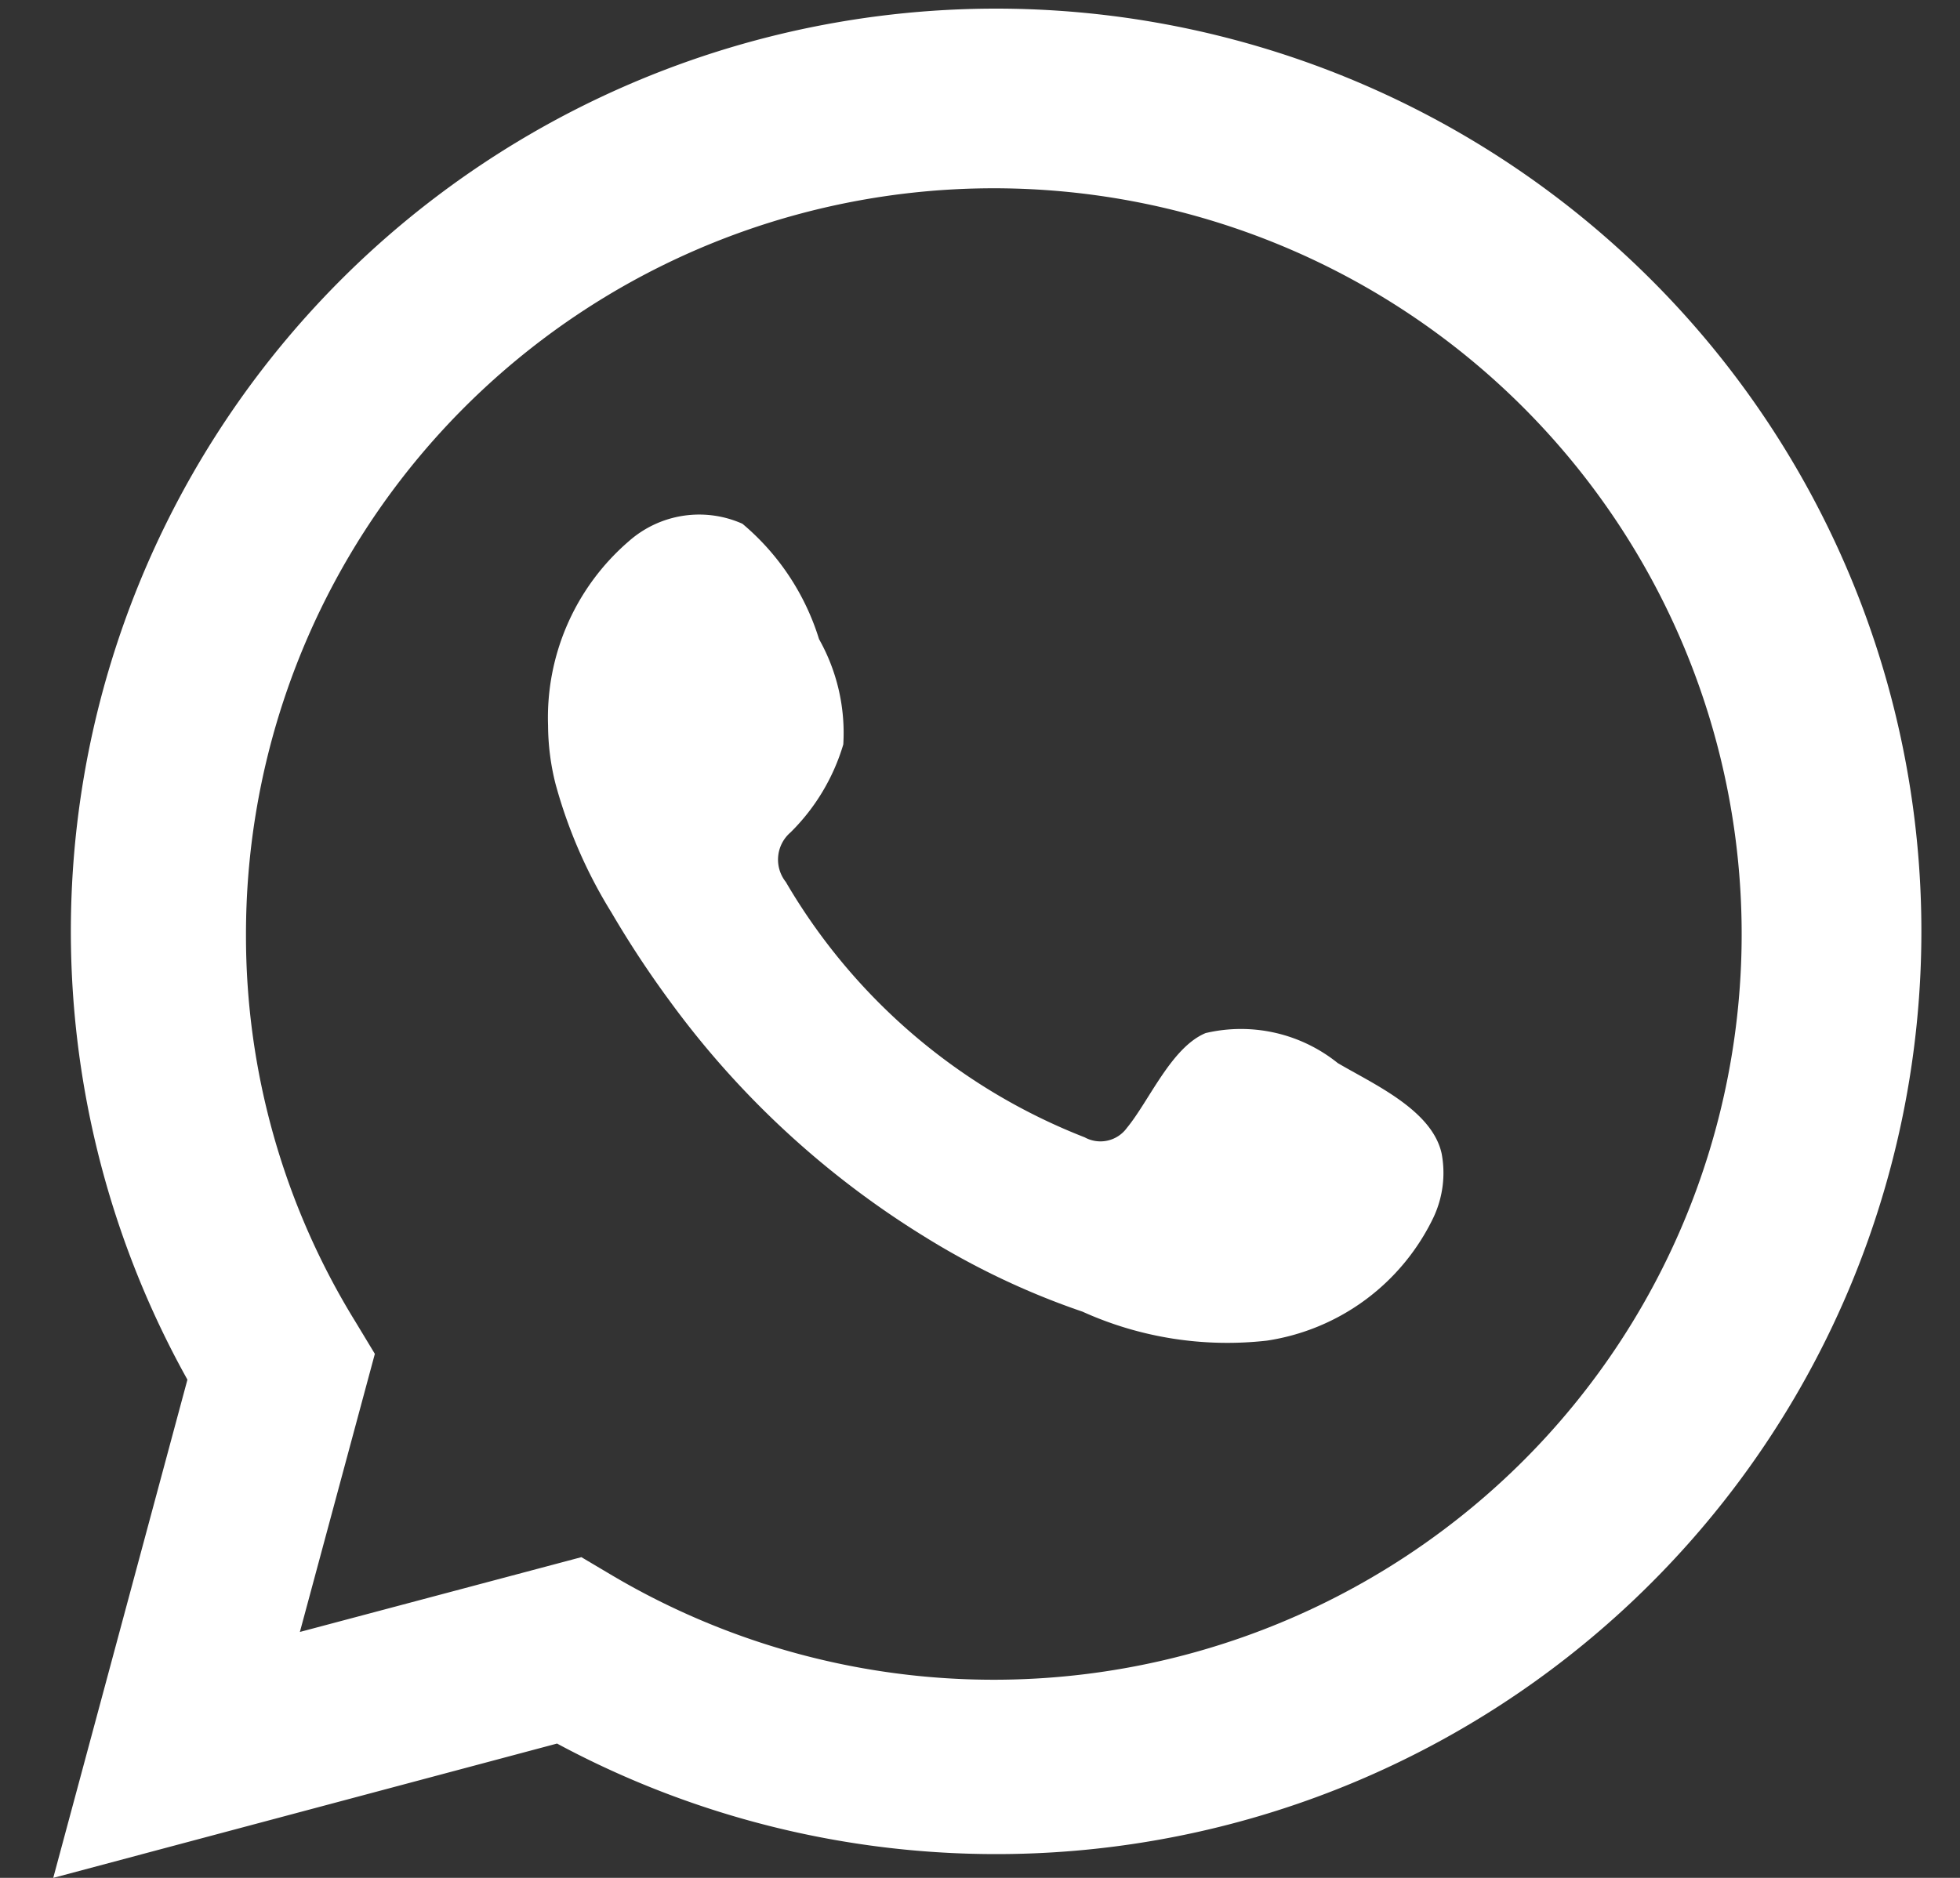 <svg xmlns="http://www.w3.org/2000/svg" width="24" height="23" fill="none"><rect width="100%" height="100%" fill="#333333" stroke="none"/><path fill="#fff" d="m.652 23 1.643-6.102a11.28 11.28 0 0 1-1.186-7.813 11.3 11.3 0 0 1 4.235-6.677 11.35 11.35 0 0 1 14.813.957 11.28 11.28 0 0 1 1.15 14.762 11.33 11.33 0 0 1-6.638 4.31c-2.661.593-5.447.209-7.848-1.082zm6.467-3.928.381.226a9.18 9.18 0 0 0 11.091-1.346 9.115 9.115 0 0 0 1.531-11.039 9.15 9.15 0 0 0-4.42-3.9 9.18 9.18 0 0 0-5.887-.4 9.16 9.16 0 0 0-4.91 3.266 9.12 9.12 0 0 0-1.893 5.575 9 9 0 0 0 1.34 4.734l.238.394-.918 3.406z"/><path fill="#fff" fill-rule="evenodd" d="M16.38 13.02a1.89 1.89 0 0 0-1.617-.367c-.42.174-.692.832-.964 1.161a.4.4 0 0 1-.517.116 7.32 7.32 0 0 1-3.66-3.128.44.44 0 0 1 .058-.607c.303-.299.525-.67.646-1.077a2.34 2.34 0 0 0-.297-1.29 3 3 0 0 0-.938-1.413 1.3 1.3 0 0 0-1.39.213 2.85 2.85 0 0 0-.99 2.258q.002.36.09.71c.151.557.382 1.09.686 1.58q.33.564.718 1.09a11 11 0 0 0 3.11 2.877c.61.38 1.26.69 1.94.922.707.32 1.487.442 2.258.355a2.71 2.71 0 0 0 2.043-1.516c.112-.242.146-.512.097-.774-.116-.535-.834-.851-1.273-1.11" clip-rule="evenodd"/></svg>